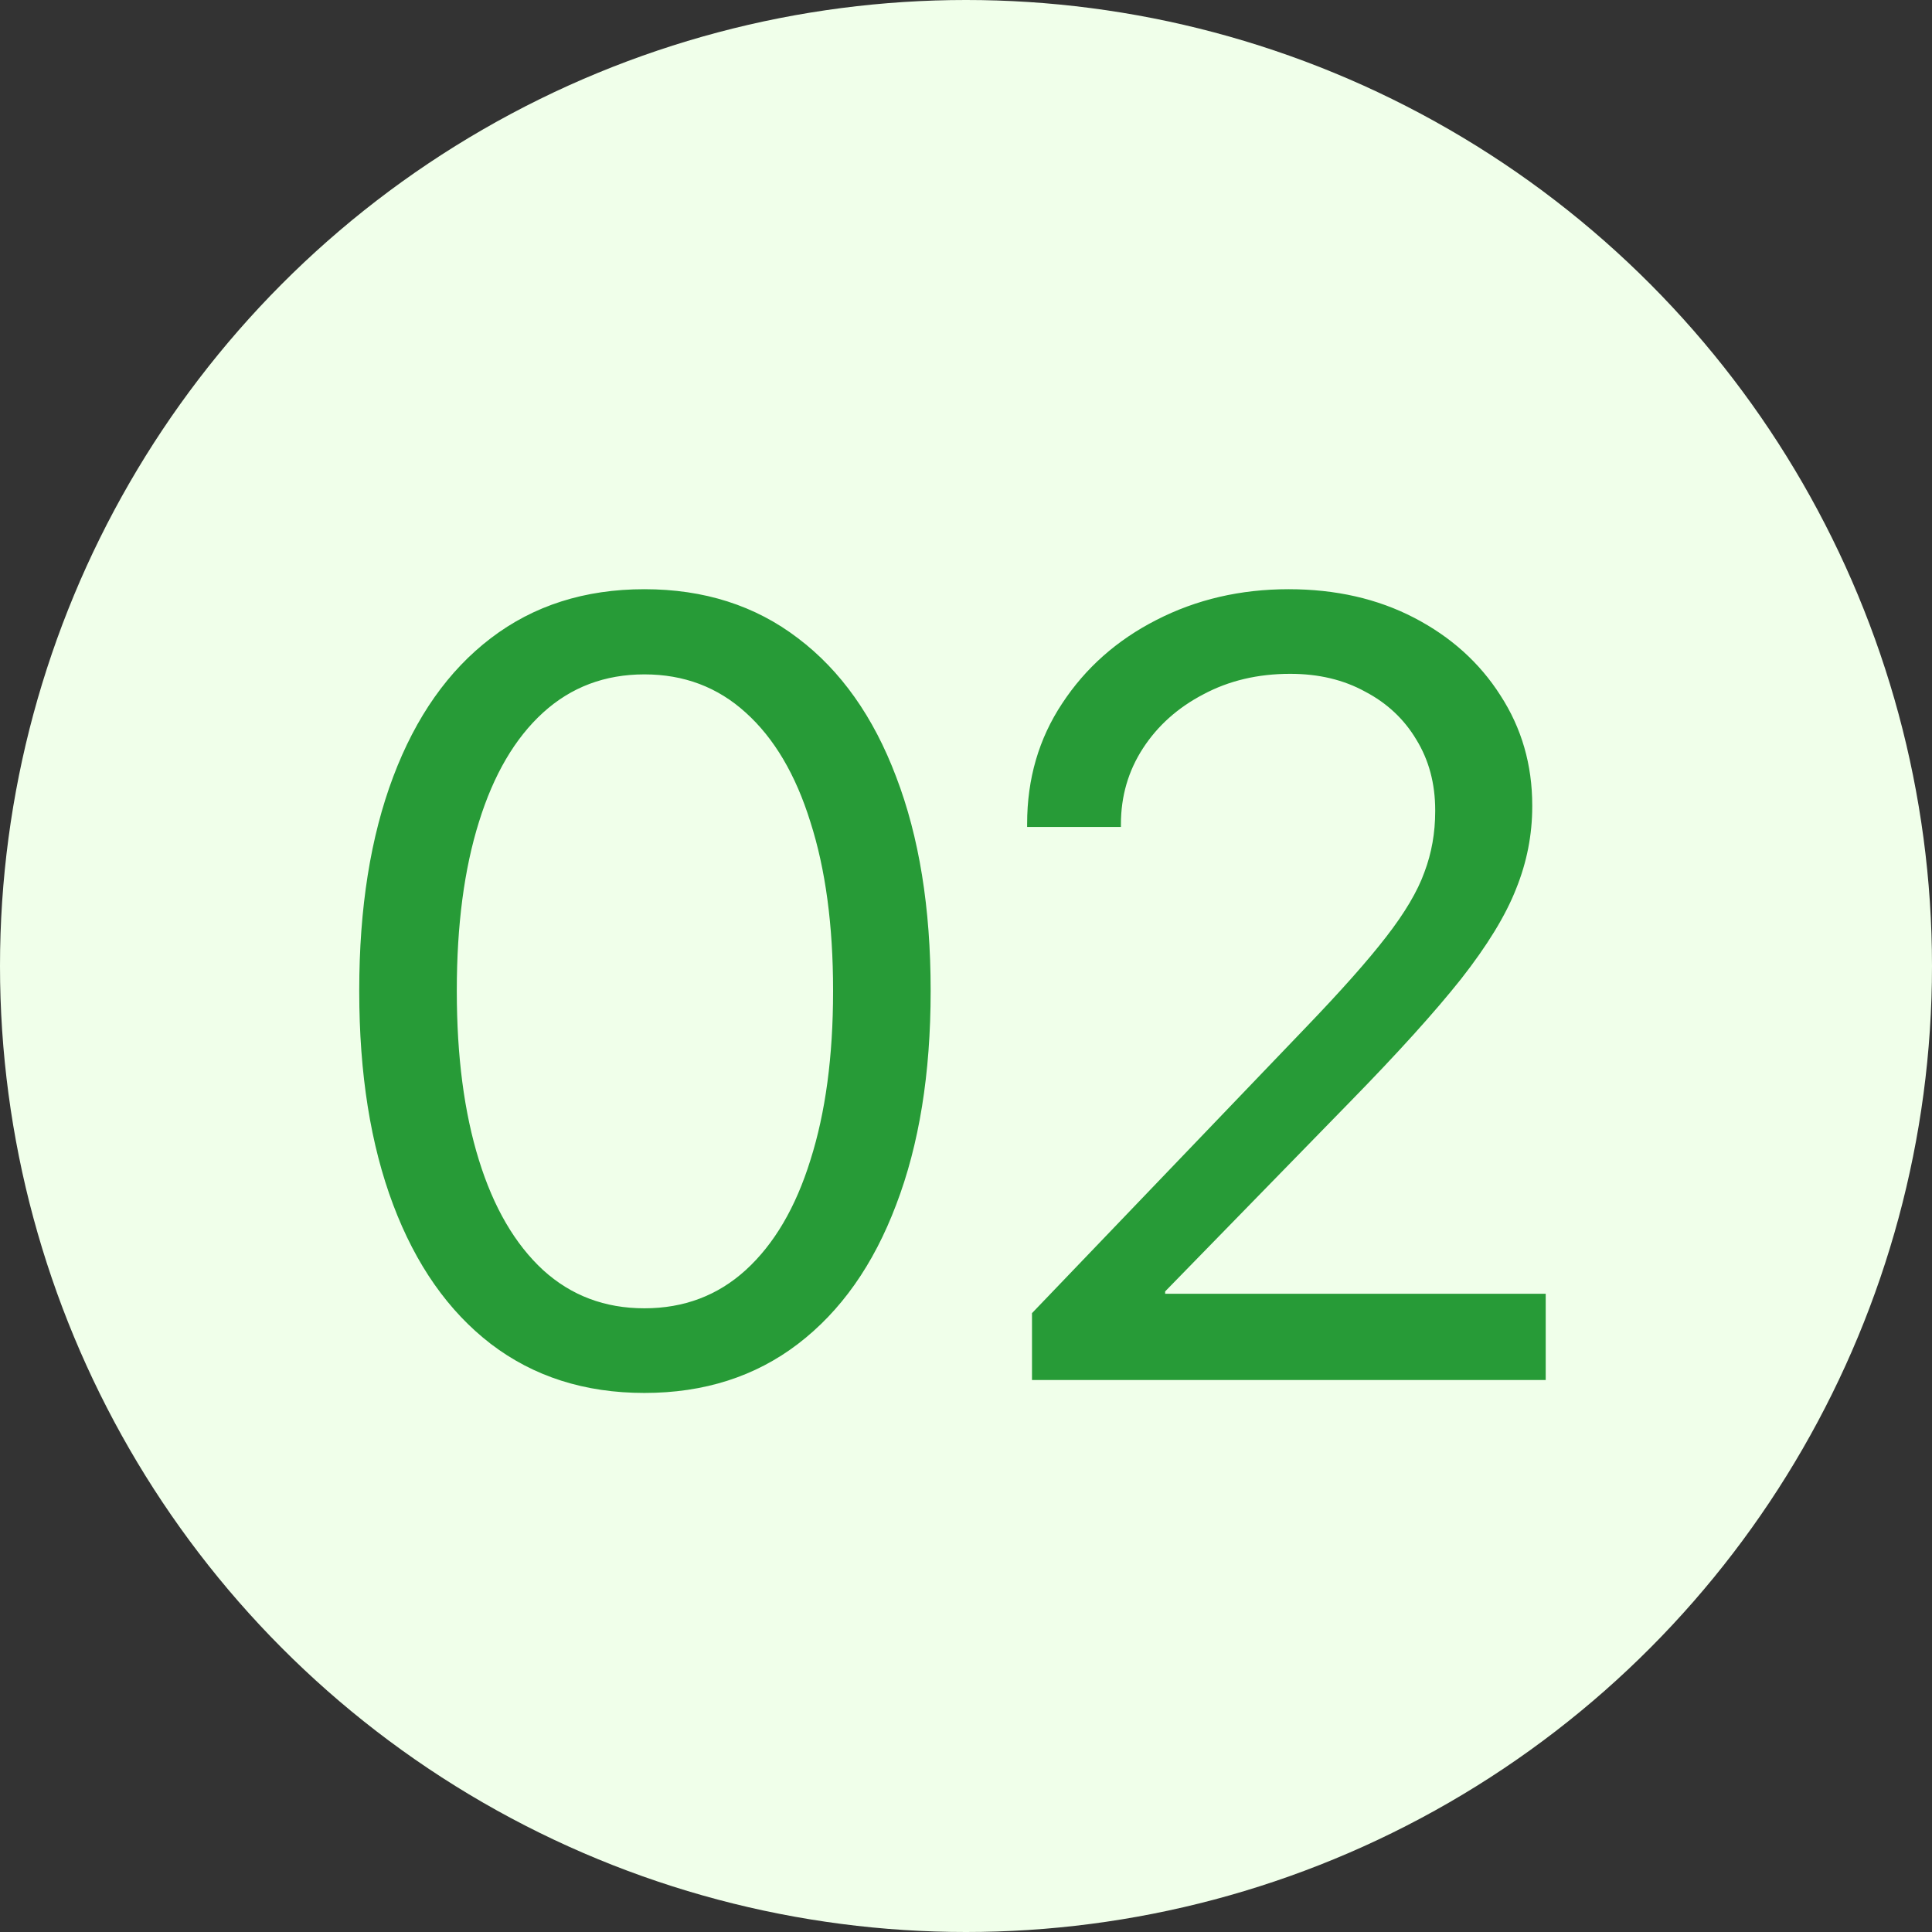 <svg width="70" height="70" viewBox="0 0 70 70" fill="none" xmlns="http://www.w3.org/2000/svg">
<rect x="0" y="0" width="70" height="70" fill="#333333" stroke="none"/>
<circle cx="35" cy="35" r="35" fill="#F0FFEA"/>
<path d="M23.348 50.469C25.509 50.469 27.365 49.876 28.914 48.691C30.463 47.507 31.648 45.827 32.469 43.652C33.302 41.478 33.719 38.9 33.719 35.918V35.879C33.719 32.897 33.302 30.319 32.469 28.145C31.648 25.97 30.463 24.297 28.914 23.125C27.365 21.94 25.509 21.348 23.348 21.348C21.186 21.348 19.331 21.94 17.781 23.125C16.245 24.297 15.066 25.97 14.246 28.145C13.426 30.319 13.016 32.897 13.016 35.879V35.918C13.016 38.9 13.426 41.478 14.246 43.652C15.066 45.827 16.245 47.507 17.781 48.691C19.331 49.876 21.186 50.469 23.348 50.469ZM23.348 47.402C21.915 47.402 20.691 46.94 19.676 46.016C18.66 45.078 17.885 43.75 17.352 42.031C16.818 40.312 16.551 38.275 16.551 35.918V35.879C16.551 33.522 16.818 31.491 17.352 29.785C17.885 28.066 18.66 26.745 19.676 25.82C20.691 24.896 21.915 24.434 23.348 24.434C24.78 24.434 26.004 24.896 27.02 25.82C28.048 26.745 28.829 28.066 29.363 29.785C29.91 31.491 30.184 33.522 30.184 35.879V35.918C30.184 38.275 29.91 40.312 29.363 42.031C28.829 43.75 28.048 45.078 27.02 46.016C26.004 46.94 24.78 47.402 23.348 47.402ZM37.391 50H56.004V46.875H41.18L42.215 47.852V45.684L41.18 47.852L48.914 39.922C50.646 38.151 51.987 36.667 52.938 35.469C53.888 34.258 54.552 33.171 54.93 32.207C55.32 31.244 55.516 30.247 55.516 29.219V29.18C55.516 27.708 55.132 26.38 54.363 25.195C53.608 24.01 52.566 23.073 51.238 22.383C49.91 21.693 48.393 21.348 46.688 21.348C44.943 21.348 43.348 21.719 41.902 22.461C40.47 23.19 39.331 24.199 38.484 25.488C37.638 26.764 37.215 28.216 37.215 29.844V29.961H40.613V29.863C40.613 28.848 40.88 27.93 41.414 27.109C41.948 26.289 42.677 25.638 43.602 25.156C44.526 24.662 45.574 24.414 46.746 24.414C47.775 24.414 48.68 24.629 49.461 25.059C50.255 25.475 50.874 26.055 51.316 26.797C51.772 27.539 52 28.392 52 29.355V29.395C52 30.176 51.87 30.912 51.609 31.602C51.362 32.292 50.9 33.073 50.223 33.945C49.559 34.805 48.589 35.898 47.312 37.227L37.391 47.578V50Z" fill="#279B37"/>
</svg>
